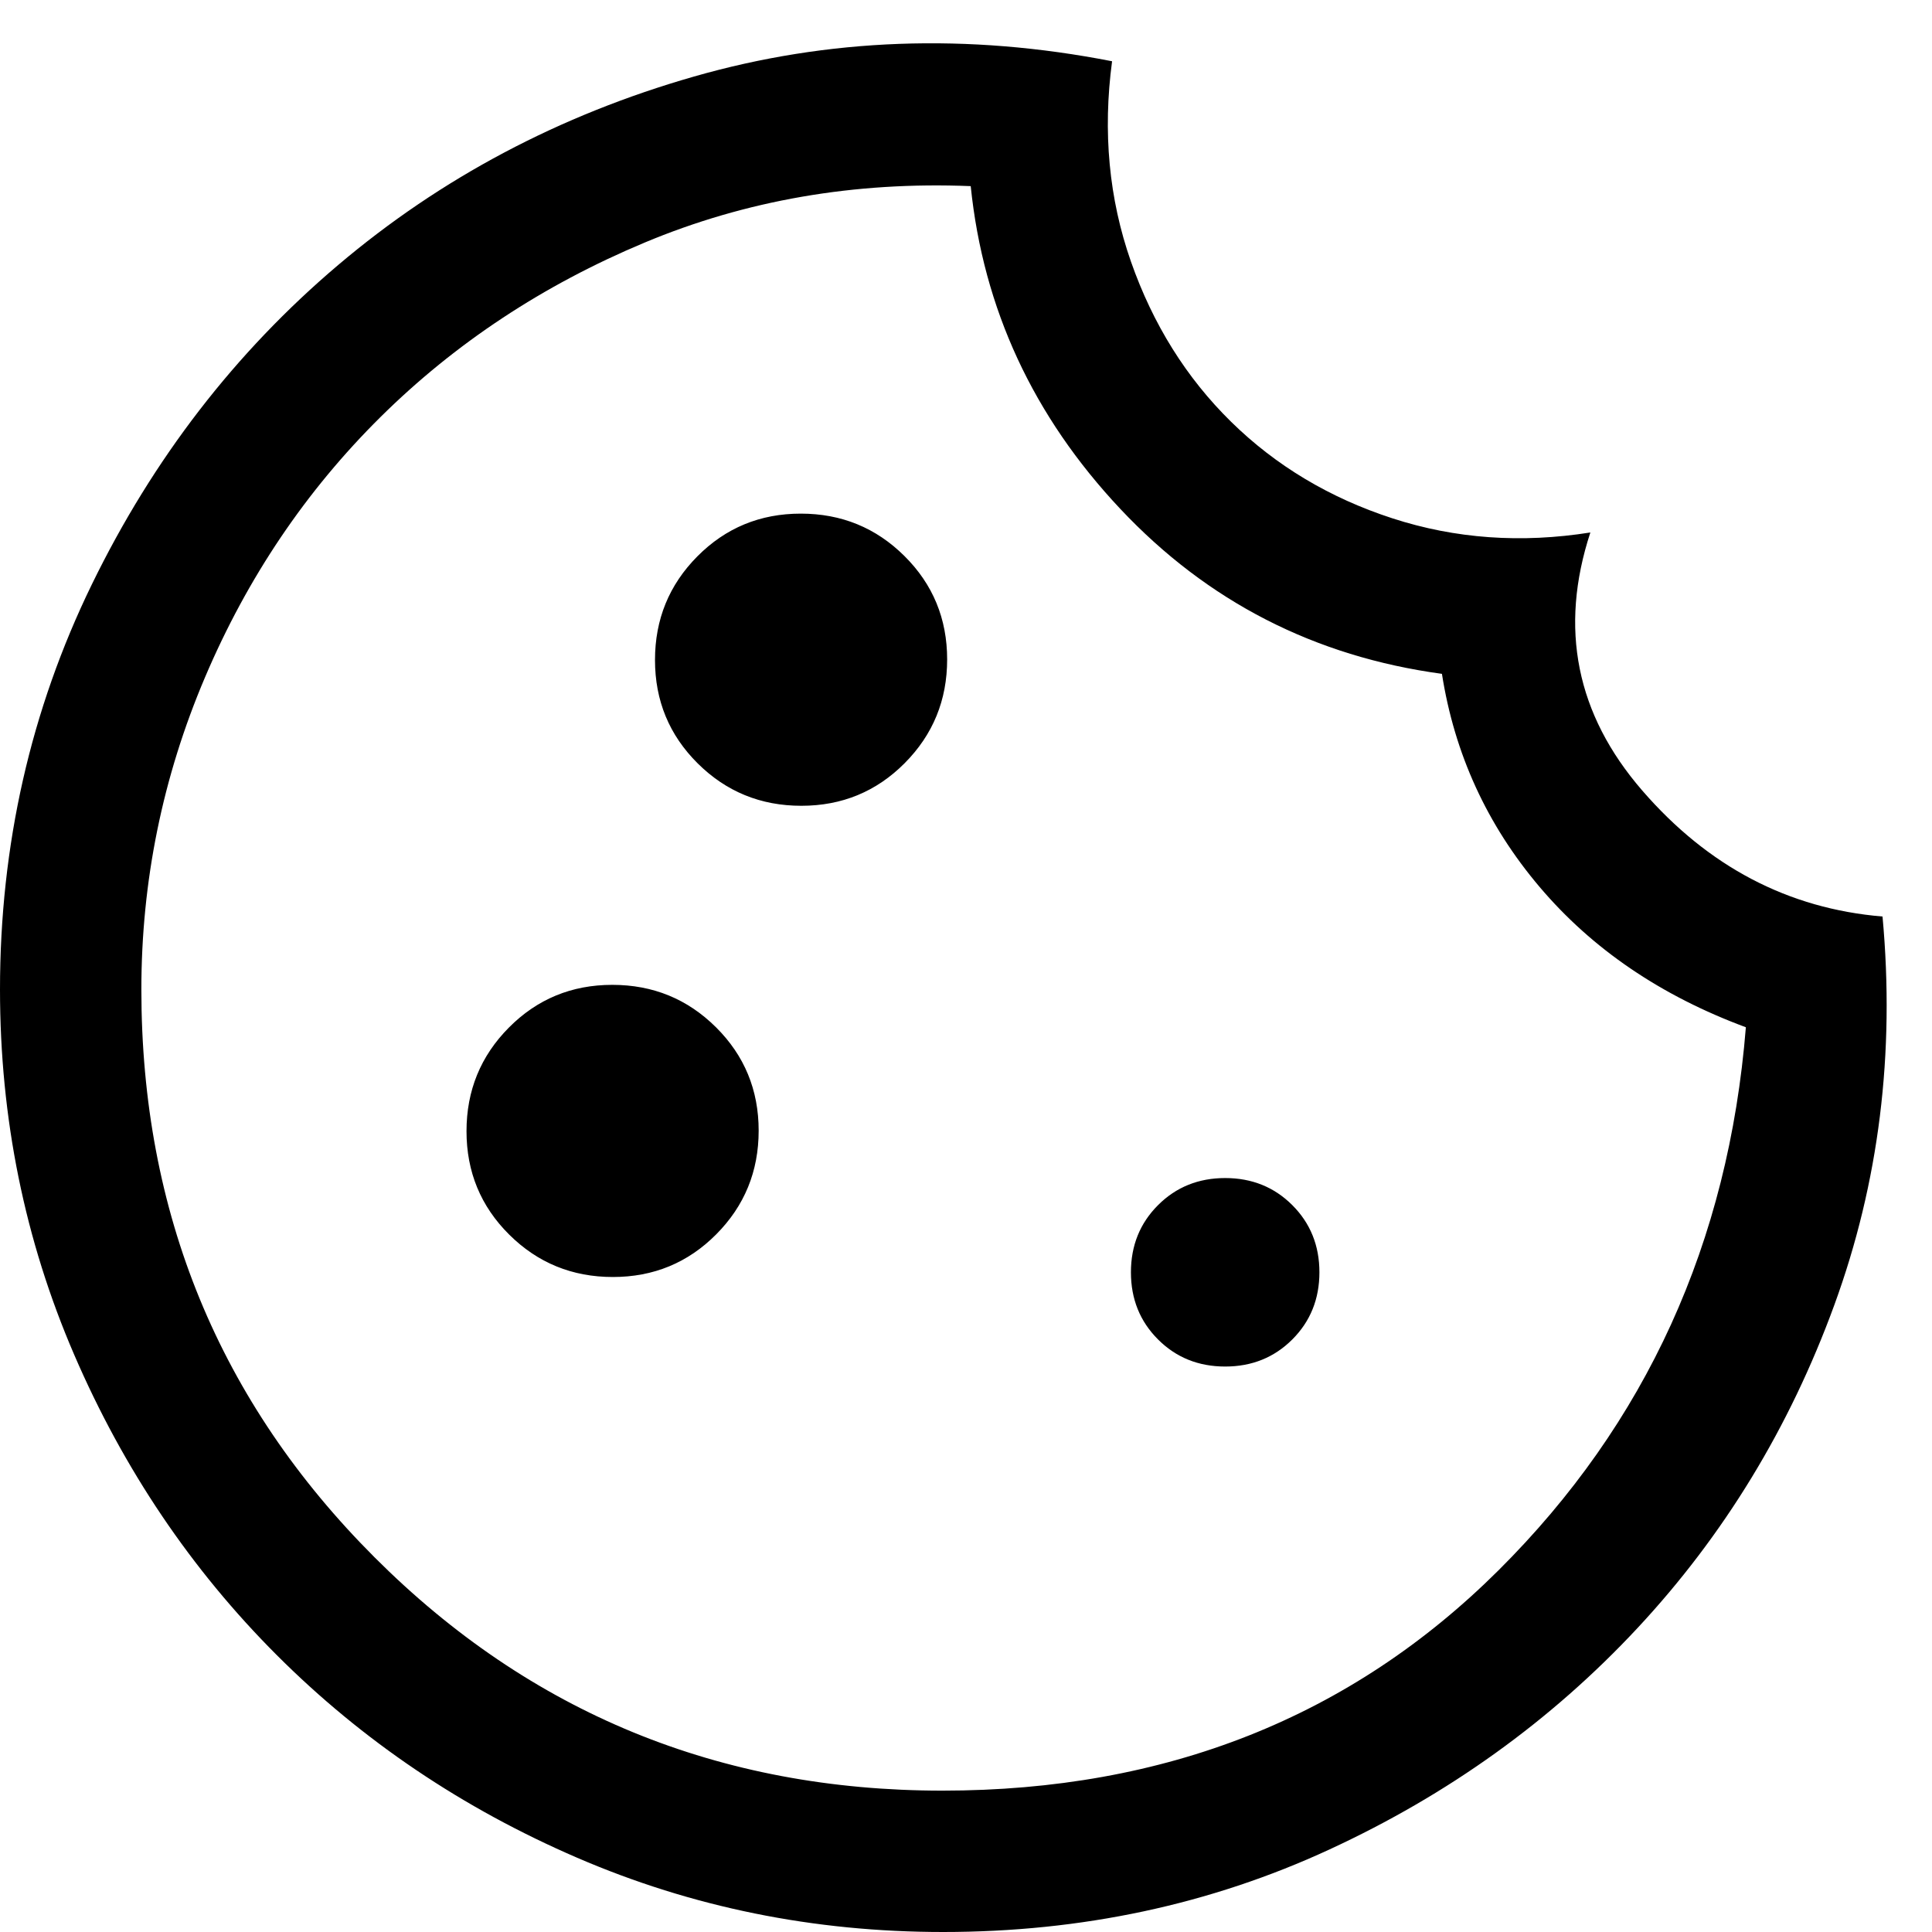 <svg viewBox="0 0 41 41" fill="none" xmlns="http://www.w3.org/2000/svg">
<path d="M17.006 17.1C17.869 17.1 18.6 16.798 19.2 16.194C19.8 15.59 20.1 14.857 20.1 13.994C20.1 13.131 19.798 12.4 19.194 11.8C18.59 11.2 17.857 10.9 16.994 10.9C16.131 10.9 15.4 11.202 14.8 11.806C14.2 12.41 13.9 13.143 13.9 14.006C13.9 14.869 14.202 15.6 14.806 16.2C15.41 16.8 16.143 17.1 17.006 17.1ZM13.006 27.1C13.869 27.1 14.6 26.798 15.2 26.194C15.8 25.59 16.1 24.857 16.1 23.994C16.1 23.131 15.798 22.4 15.194 21.8C14.59 21.2 13.857 20.9 12.994 20.9C12.131 20.9 11.4 21.202 10.8 21.806C10.2 22.41 9.9 23.143 9.9 24.006C9.9 24.869 10.202 25.6 10.806 26.2C11.41 26.8 12.143 27.1 13.006 27.1ZM26 29C26.567 29 27.042 28.808 27.425 28.425C27.808 28.042 28 27.567 28 27C28 26.433 27.808 25.958 27.425 25.575C27.042 25.192 26.567 25 26 25C25.433 25 24.958 25.192 24.575 25.575C24.192 25.958 24 26.433 24 27C24 27.567 24.192 28.042 24.575 28.425C24.958 28.808 25.433 29 26 29ZM20.012 41C17.271 41 14.683 40.475 12.25 39.425C9.817 38.375 7.692 36.942 5.875 35.125C4.058 33.308 2.625 31.183 1.575 28.75C0.525 26.317 0 23.733 0 21C0 17.933 0.65 15.067 1.95 12.4C3.25 9.733 4.992 7.475 7.175 5.625C9.358 3.775 11.875 2.442 14.725 1.625C17.575 0.808 20.533 0.7 23.6 1.3C23.4 2.8 23.533 4.217 24 5.55C24.467 6.883 25.175 8.017 26.125 8.95C27.075 9.883 28.217 10.567 29.55 11C30.883 11.433 32.283 11.533 33.75 11.3C33.083 13.333 33.45 15.158 34.85 16.775C36.25 18.392 37.95 19.283 39.95 19.45C40.217 22.35 39.875 25.1 38.925 27.7C37.975 30.3 36.583 32.583 34.75 34.55C32.917 36.517 30.737 38.083 28.21 39.25C25.684 40.417 22.951 41 20.012 41ZM20 38C24.733 38 28.667 36.442 31.8 33.325C34.933 30.208 36.683 26.367 37.05 21.8C35.25 21.133 33.792 20.142 32.675 18.825C31.558 17.508 30.867 16 30.6 14.3C27.9 13.933 25.625 12.767 23.775 10.8C21.925 8.833 20.867 6.55 20.6 3.95C18.133 3.85 15.825 4.25 13.675 5.15C11.525 6.05 9.658 7.283 8.075 8.85C6.492 10.417 5.25 12.258 4.35 14.375C3.45 16.492 3 18.7 3 21C3 25.733 4.65 29.75 7.95 33.05C11.25 36.35 15.267 38 20 38Z" fill="black"/>
</svg>
